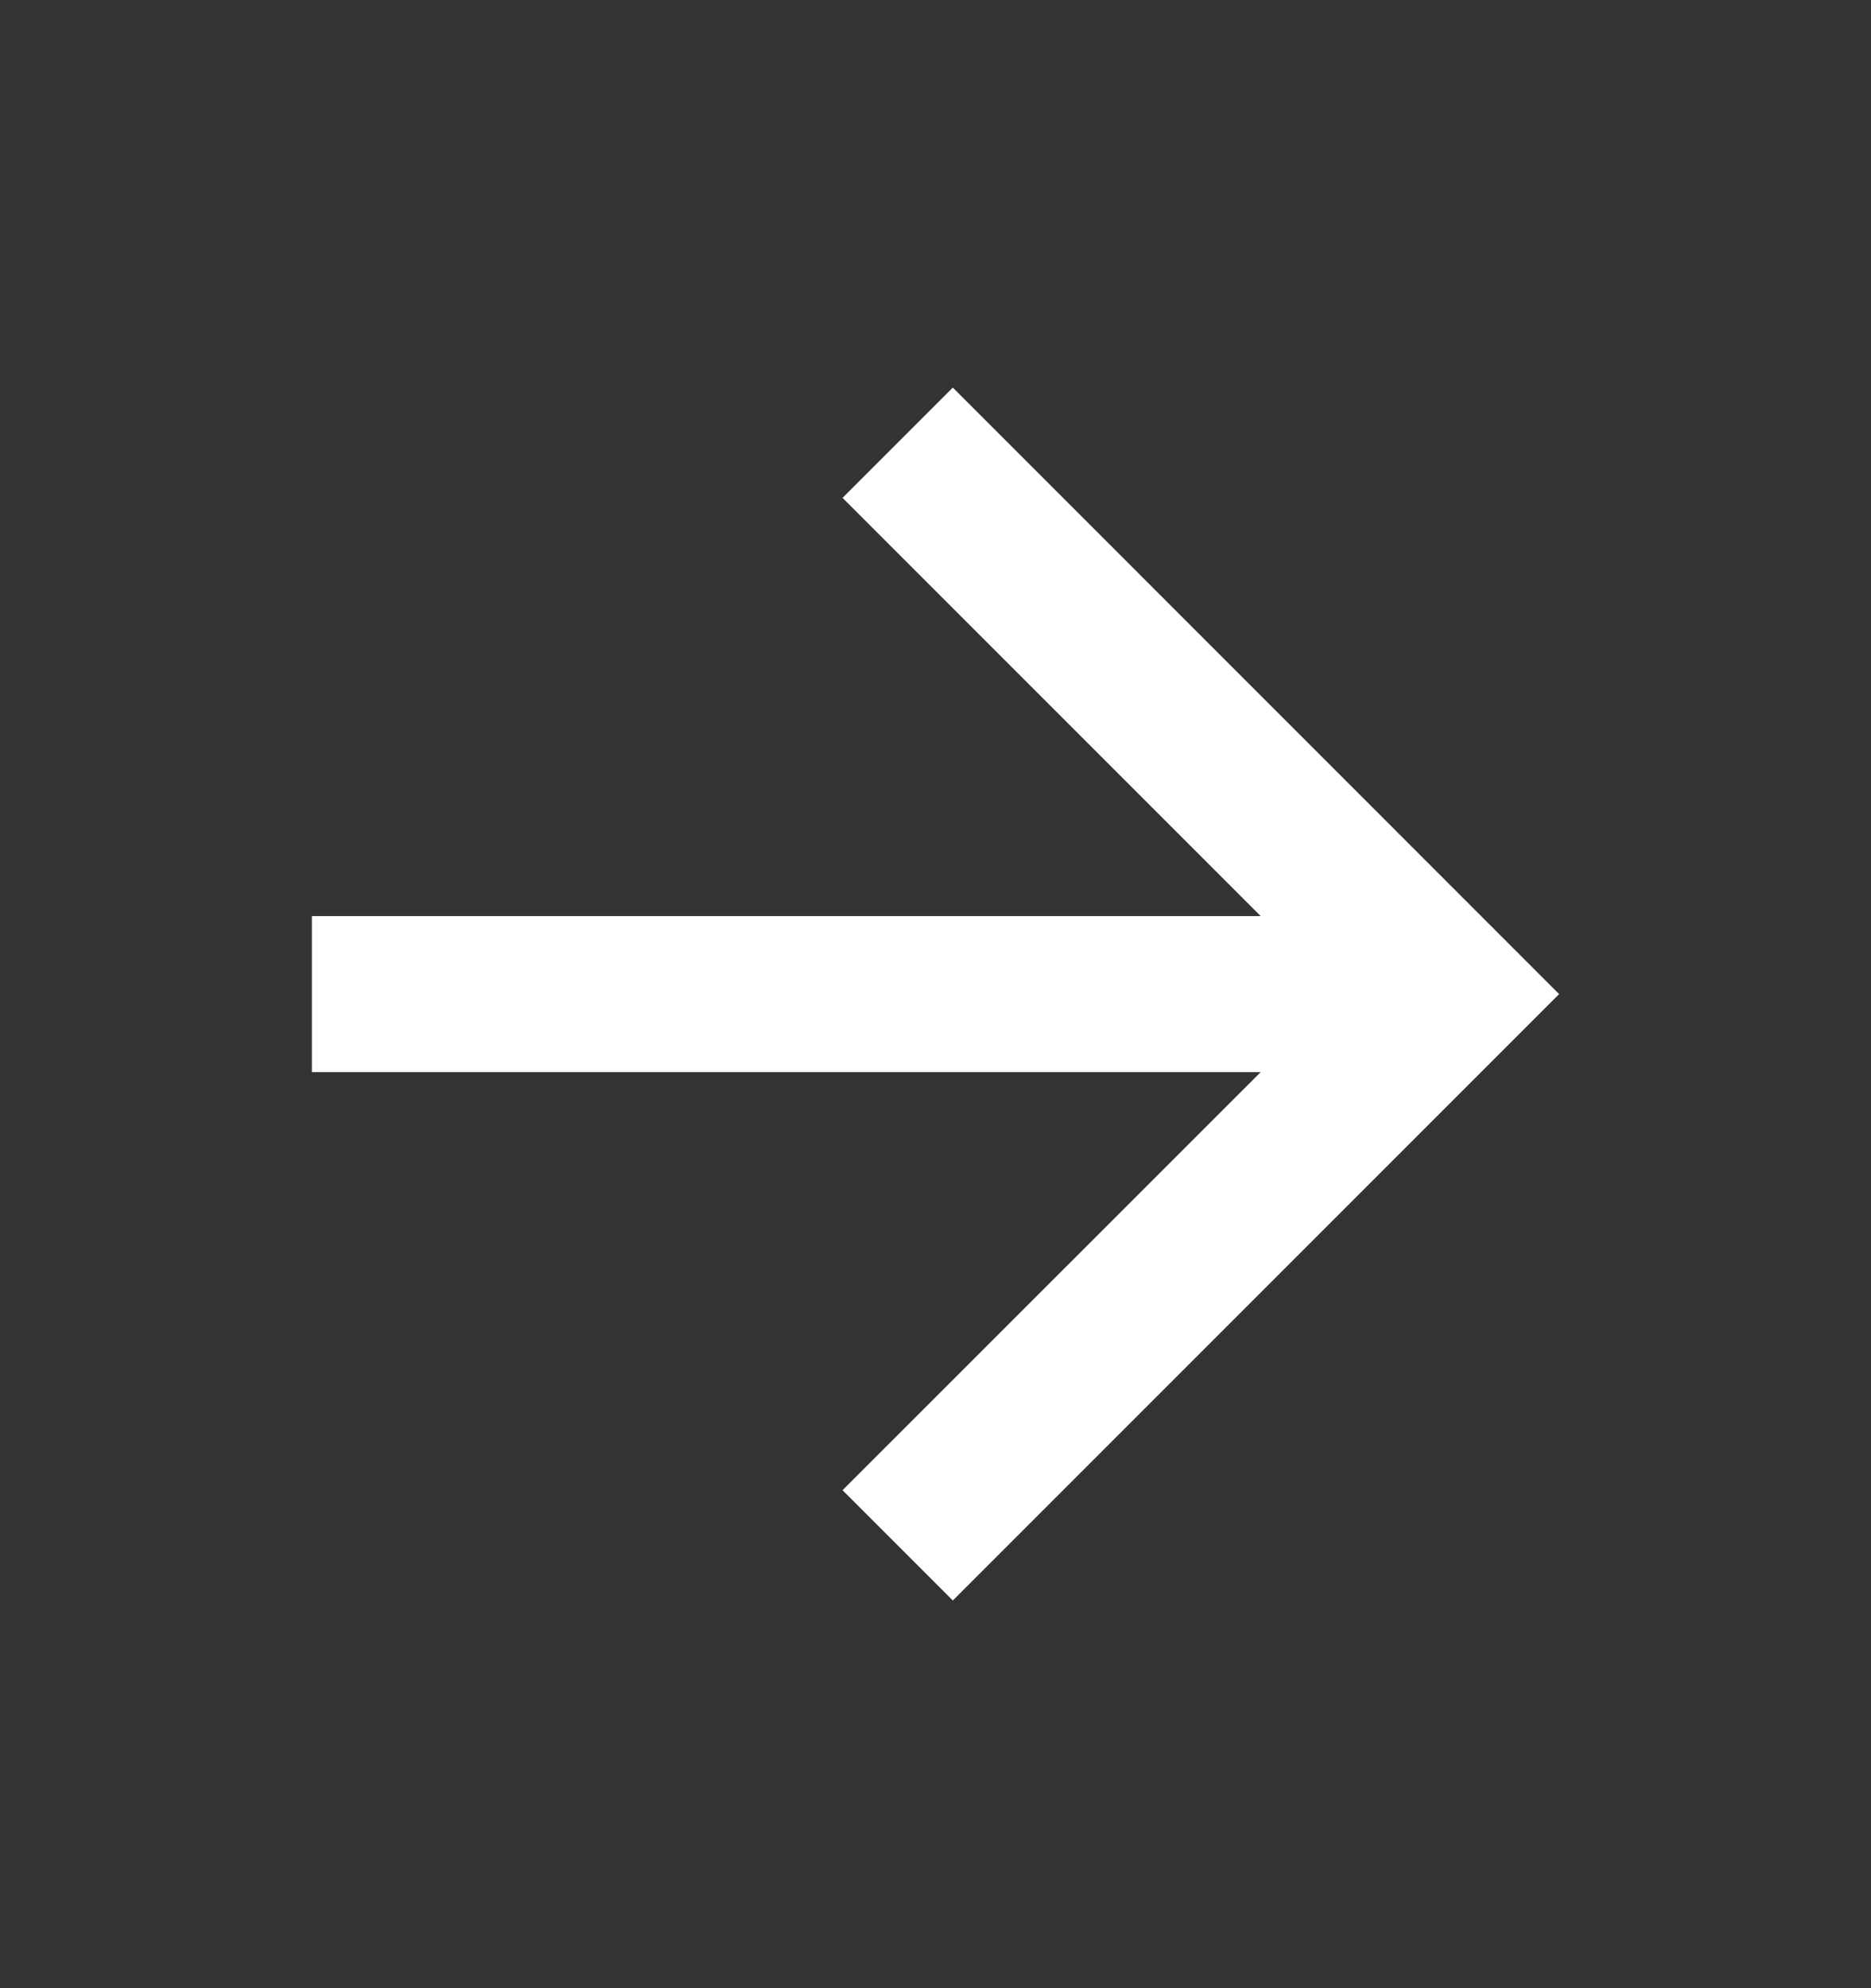 <svg width="16" height="17" viewBox="0 0 16 17" fill="none" xmlns="http://www.w3.org/2000/svg">
<rect x="0" y="0" width="16" height="17" fill="#333333" stroke="none"/>
<path d="M10.781 7.833L7.205 4.257L8.148 3.314L13.333 8.5L8.148 13.685L7.205 12.742L10.781 9.167H2.667V7.833H10.781Z" fill="white"/>
</svg>
